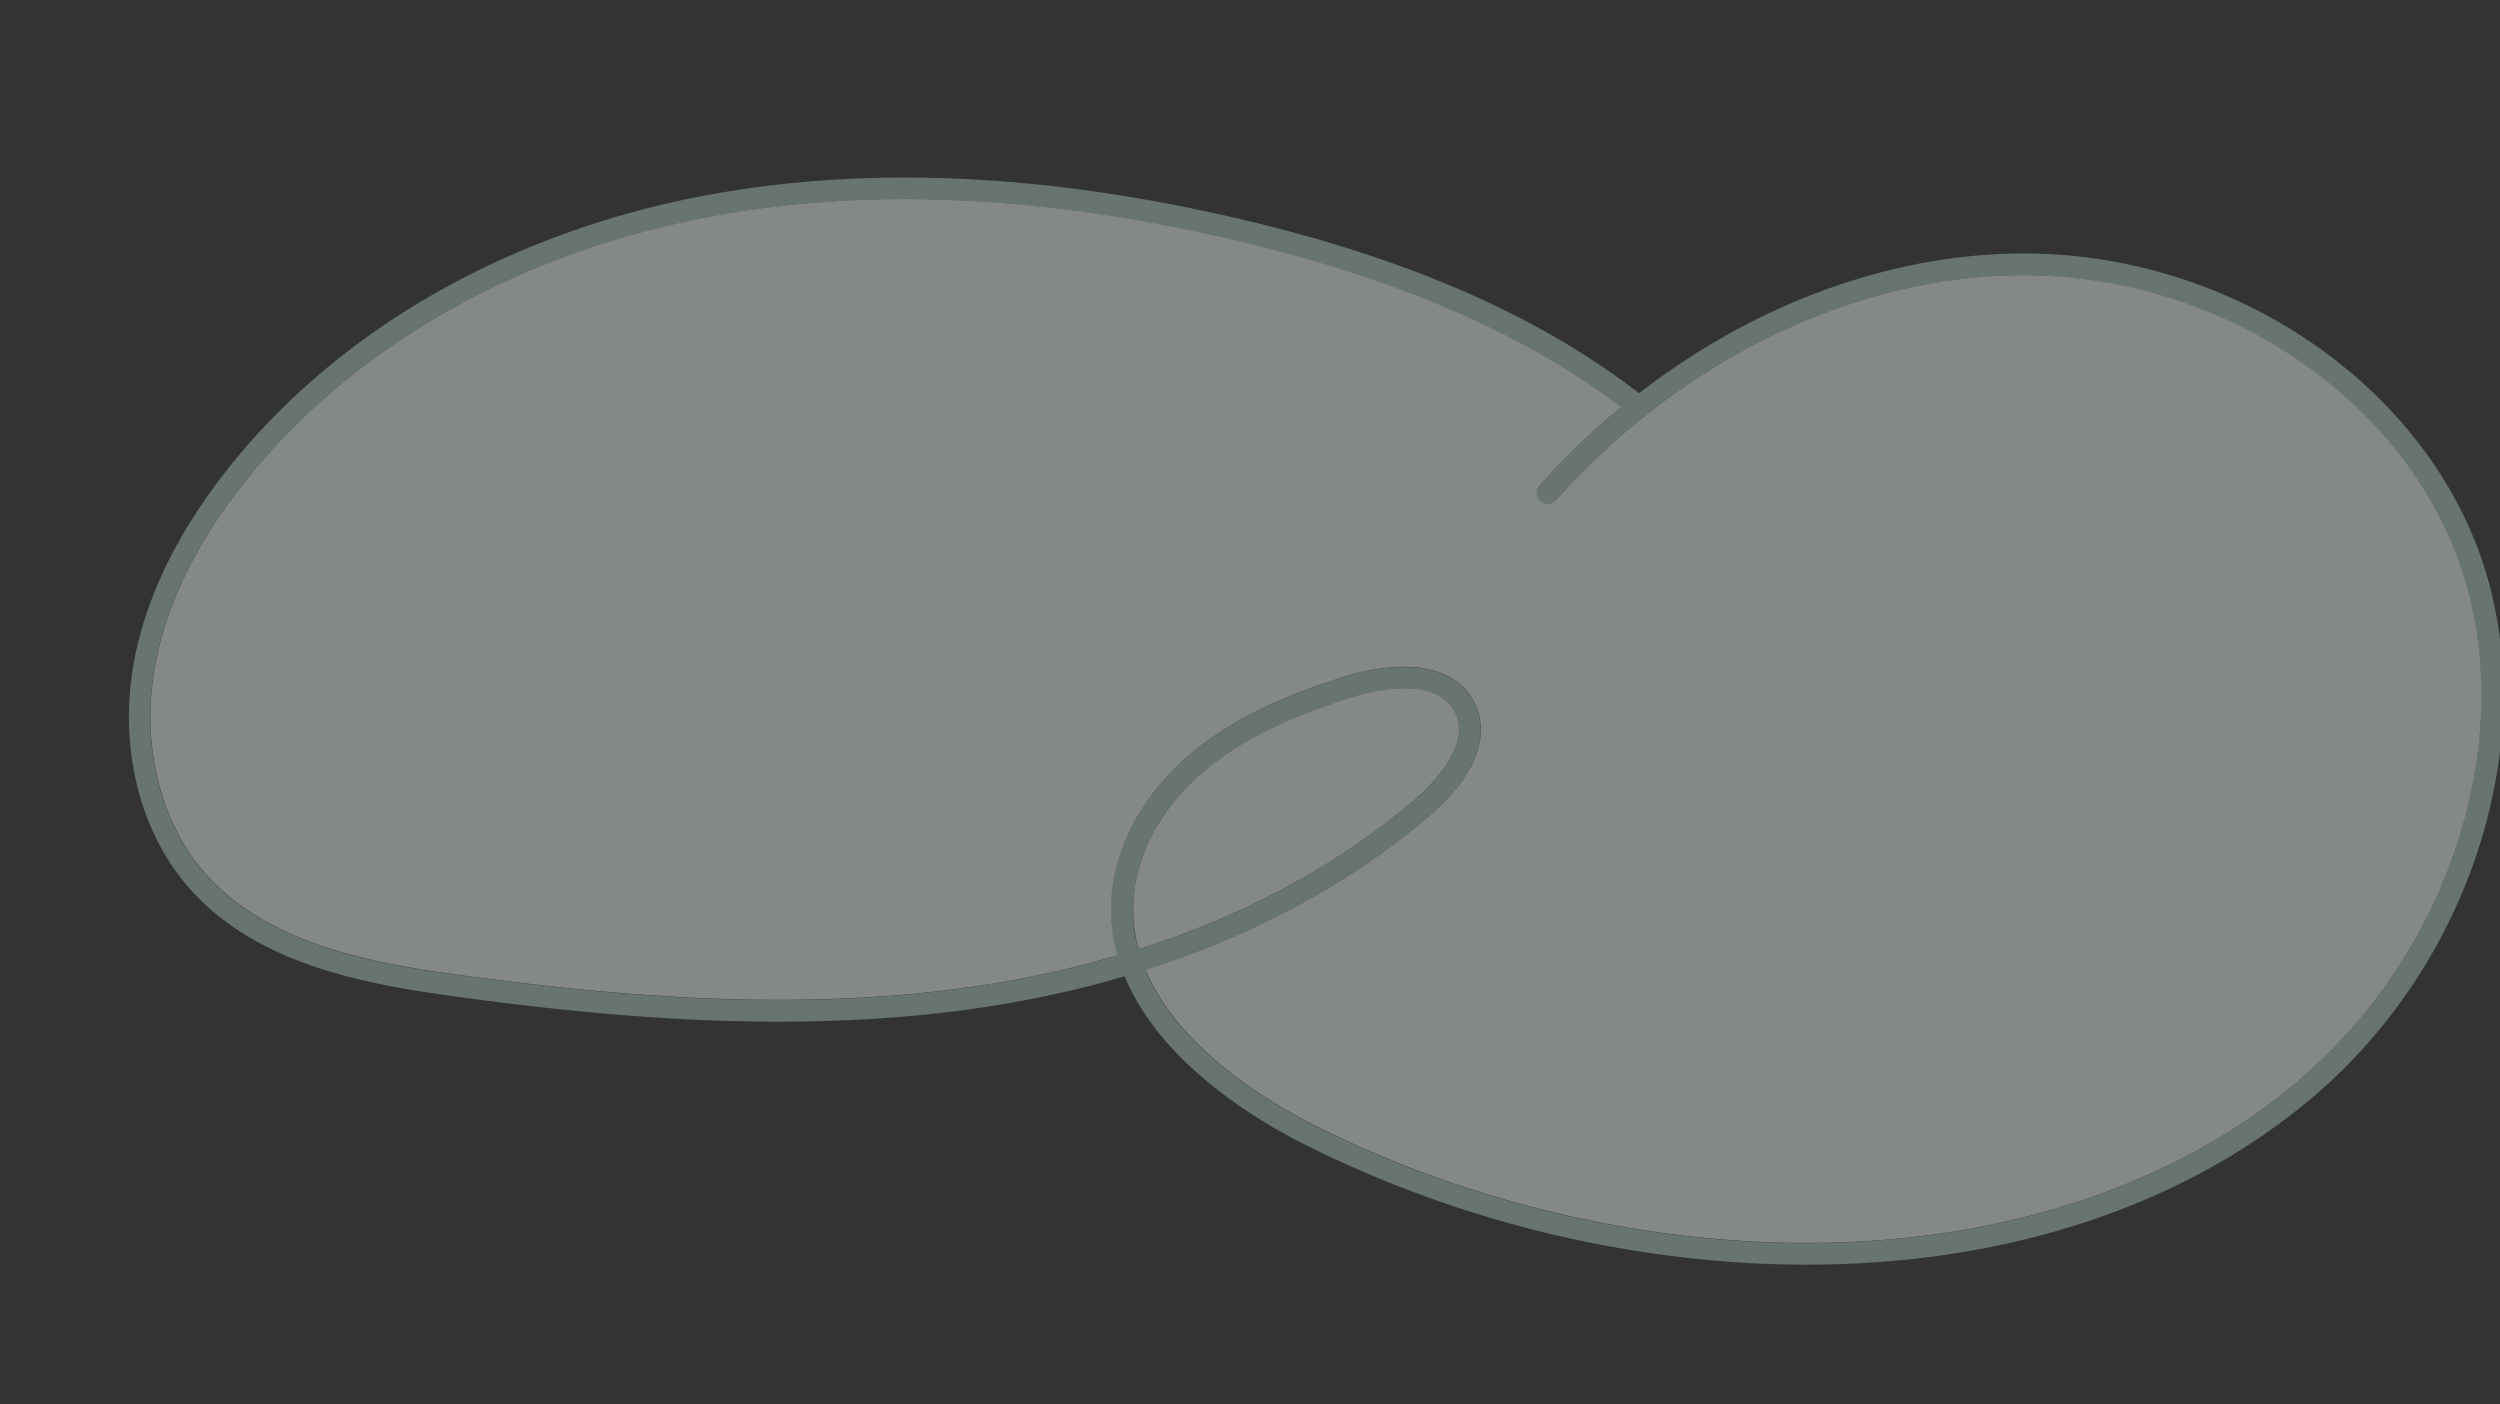 <svg xmlns="http://www.w3.org/2000/svg" id="Accueil" viewBox="0 0 114.88 64.53"><rect x="0" y="0" width="114.88" height="64.53" fill="#333333" stroke="none"/><defs><style>.cls-2{fill:#f3fff8}</style></defs><g id="Nuages" style="fill:none;opacity:.42"><path d="M113.8 25.05c-3.01-7.76-11.42-13.27-20.45-13.4-6.21-.09-12.64 2.24-18.03 6.42-4.61-3.56-10.62-6.19-18.23-7.98-9.15-2.16-17.56-2.51-25.03-1.04-8.89 1.75-16.55 6.17-21.54 12.43-2.44 3.07-3.94 6.21-4.43 9.32-.58 3.73.38 7.45 2.57 9.97 3.08 3.53 8.02 4.45 12.4 5.04 6.45.88 14.91 1.72 23.28.6 2.56-.35 5.02-.86 7.34-1.55 1.64 4 6.11 6.65 8.31 7.75a52.4 52.4 0 0 0 20.52 5.44c2.58.13 5.09.06 7.5-.21 7.23-.81 13.62-3.41 18.44-7.57 7.43-6.42 10.52-17.03 7.35-25.23ZM52.08 41.43c.11-2.21 1.35-4.44 3.41-6.12 2.06-1.69 4.64-2.63 6.65-3.27.25-.08.93-.27 1.69-.36 1.15-.13 2.52-.01 3.05 1.1.71 1.52-1.03 3.24-1.81 3.92-3.51 3.02-7.83 5.37-12.76 6.93-.19-.69-.28-1.43-.24-2.2Zm53.72 8.09c-6.25 5.39-15.21 8.06-25.25 7.54-6.94-.37-13.9-2.21-20.12-5.32-2.06-1.04-6.27-3.51-7.8-7.17 5.04-1.6 9.48-4.01 13.09-7.11 2.02-1.74 2.77-3.6 2.05-5.1-.96-2.02-3.7-1.97-5.95-1.27-2.1.66-4.79 1.65-6.98 3.45-2.28 1.86-3.65 4.35-3.78 6.84-.05.89.05 1.73.28 2.53-2.28.67-4.67 1.18-7.16 1.51-8.24 1.12-16.63.26-23.02-.6-4.2-.57-8.92-1.45-11.77-4.71-2-2.29-2.87-5.72-2.33-9.15.45-2.95 1.88-5.93 4.22-8.86 4.84-6.07 12.29-10.35 20.95-12.06 7.33-1.46 15.6-1.1 24.61 1.03 7.36 1.74 13.19 4.26 17.65 7.65-1.33 1.09-2.59 2.3-3.76 3.61-.19.21-.16.52.04.71.21.18.52.16.71-.04a35 35 0 0 1 3.82-3.66l.81-.63c5.17-3.94 11.3-6.14 17.2-6.05 8.64.12 16.67 5.37 19.53 12.76 3.03 7.81.06 17.96-7.06 24.1Z" style="fill:#b1ccc7"/><path d="M65.08 36.69c-3.51 3.02-7.83 5.37-12.76 6.93-.19-.69-.28-1.43-.24-2.2.11-2.21 1.35-4.44 3.41-6.12 2.06-1.69 4.64-2.63 6.65-3.27.25-.08.93-.27 1.69-.36 1.15-.13 2.52-.01 3.05 1.1.71 1.52-1.03 3.24-1.81 3.92Z" class="cls-2"/><path d="M105.81 49.51c-6.25 5.39-15.21 8.06-25.25 7.54-6.94-.37-13.9-2.21-20.12-5.32-2.06-1.04-6.27-3.51-7.8-7.17 5.04-1.6 9.48-4.01 13.09-7.11 2.02-1.74 2.77-3.6 2.05-5.1-.96-2.02-3.7-1.97-5.95-1.27-2.1.66-4.79 1.65-6.98 3.45-2.28 1.86-3.65 4.35-3.78 6.84-.05.89.05 1.73.28 2.53-2.28.67-4.67 1.18-7.16 1.51-8.24 1.12-16.63.26-23.02-.6-4.2-.57-8.92-1.45-11.77-4.71-2-2.29-2.87-5.72-2.33-9.15.45-2.95 1.88-5.93 4.22-8.86 4.84-6.07 12.29-10.35 20.95-12.06 7.33-1.46 15.6-1.1 24.61 1.03 7.36 1.74 13.19 4.26 17.65 7.65-1.33 1.09-2.59 2.3-3.76 3.61-.19.21-.16.52.04.71.21.18.52.16.71-.04a35 35 0 0 1 3.82-3.66l.81-.63c5.17-3.94 11.3-6.14 17.2-6.05 8.64.12 16.67 5.37 19.53 12.76 3.03 7.81.06 17.96-7.06 24.1Z" class="cls-2"/></g></svg>